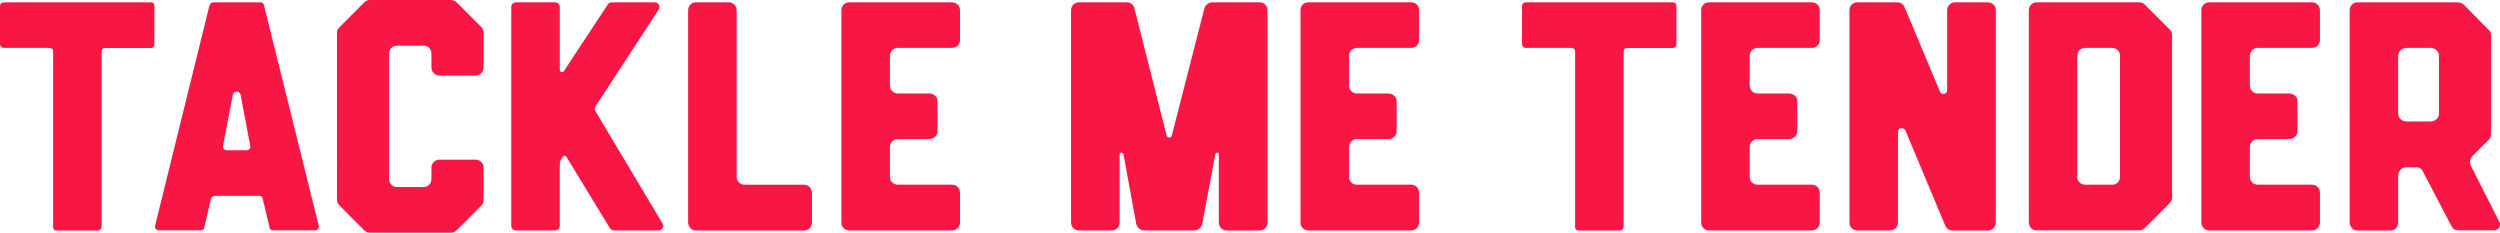 <?xml version="1.0" encoding="UTF-8"?>
<svg id="_レイヤー_2" data-name="レイヤー 2" xmlns="http://www.w3.org/2000/svg" width="281.85" height="26.23" viewBox="0 0 281.85 26.23">
  <defs>
    <style>
      .cls-1 {
        fill: #f81644;
      }
    </style>
  </defs>
  <g id="DESIGN">
    <g>
      <path class="cls-1" d="M5.99,25.53V5.84c0-.3-.16-.44-.48-.44H.44c-.12,0-.23-.04-.31-.13-.08-.08-.13-.19-.13-.31V.7c0-.12.04-.22.13-.31.09-.08.19-.13.31-.13h16.53c.3,0,.44.15.44.44v4.27c0,.29-.14.44-.44.44h-5.07c-.29,0-.44.15-.44.44v19.69c0,.12-.04.23-.13.32-.08.08-.19.13-.31.13h-4.6c-.29,0-.44-.14-.44-.45Z"/>
      <path class="cls-1" d="M29.35.26c.22,0,.36.11.41.33l6.17,24.83c.05.14.03.27-.07.38-.1.11-.22.17-.37.17h-4.7c-.22,0-.35-.11-.4-.33l-.77-3.23c-.05-.22-.18-.33-.4-.33h-5c-.19,0-.34.11-.44.33l-.74,3.23c-.05.22-.2.33-.44.33h-4.67c-.15,0-.27-.06-.37-.17-.1-.11-.12-.24-.07-.38L23.62.59c.1-.22.25-.33.44-.33h5.29ZM25.16,16.39c-.05.14-.03.28.07.39.1.11.22.16.37.16h2.2c.15,0,.26-.06.35-.16.08-.11.1-.24.05-.39l-1.07-5.69c-.05-.25-.19-.37-.44-.37s-.39.12-.44.37l-1.1,5.69Z"/>
      <path class="cls-1" d="M50.81,26.23h-9.11c-.25,0-.45-.09-.62-.25l-2.79-2.8c-.2-.2-.3-.41-.3-.66V3.71c0-.25.1-.47.3-.66l2.79-2.79c.17-.17.38-.26.62-.26h9.11c.27,0,.49.09.66.26l2.79,2.79c.17.17.26.39.26.66v3.89c0,.25-.08.46-.26.64-.17.19-.39.28-.66.28h-4.04c-.27,0-.49-.09-.66-.28-.17-.18-.26-.39-.26-.64v-1.54c0-.27-.08-.49-.25-.66-.17-.17-.39-.25-.66-.25h-2.94c-.27,0-.49.08-.66.25-.17.17-.26.39-.26.66v14.11c0,.27.09.49.26.66.17.17.39.26.66.26h2.94c.27,0,.49-.08.66-.26.17-.17.25-.39.25-.66v-1.25c0-.27.09-.49.26-.66.17-.17.39-.26.66-.26h4.04c.27,0,.49.09.66.26.17.18.26.39.26.66v3.6c0,.27-.08.49-.26.66l-2.79,2.8c-.17.17-.39.25-.66.25Z"/>
      <path class="cls-1" d="M74.28.54c.1.19.09.37-.04.57l-7.09,10.87c-.12.2-.12.39,0,.59l7.53,12.6c.12.2.13.38.02.55-.11.17-.28.26-.5.26h-4.96c-.2,0-.36-.09-.48-.26l-4.88-8.01c-.15-.2-.3-.2-.44,0l-.18.26c-.1.17-.15.36-.15.55v6.91c0,.17-.05.3-.16.41-.11.09-.24.14-.38.14h-4.38c-.15,0-.28-.05-.39-.14-.11-.1-.16-.24-.16-.41V.81c0-.17.05-.31.16-.4.11-.1.24-.15.39-.15h4.38c.14,0,.27.05.38.15.11.09.16.23.16.4v7.05c0,.12.06.21.18.26.12.05.22.01.29-.11l4.96-7.53c.1-.15.26-.22.48-.22h4.78c.22,0,.38.09.48.28Z"/>
      <path class="cls-1" d="M77.84,25.72c-.17-.18-.26-.39-.26-.67V1.18c0-.27.09-.49.26-.66.17-.18.39-.26.66-.26h3.67c.24,0,.45.09.62.26.17.17.26.39.26.66v18.74c0,.27.09.49.28.66.19.17.4.25.64.25h6.65c.27,0,.49.09.66.26.17.18.26.39.26.67v3.3c0,.27-.09.49-.26.67-.17.17-.39.26-.66.26h-12.12c-.27,0-.49-.09-.66-.26Z"/>
      <path class="cls-1" d="M95.11,25.72c-.17-.18-.25-.39-.25-.67V1.18c0-.27.08-.49.25-.66.17-.18.39-.26.66-.26h11.54c.27,0,.49.09.66.26.17.17.26.39.26.66v3.31c0,.27-.09.49-.26.66-.17.17-.39.25-.66.25h-6.1c-.25,0-.45.09-.62.26-.17.17-.26.39-.26.66v3.3c0,.27.09.49.26.66.17.17.38.26.62.26h3.53c.27,0,.49.09.68.25.19.17.28.39.28.66v3.31c0,.27-.09.49-.28.66-.18.17-.41.26-.68.26h-3.53c-.25,0-.45.08-.62.26-.17.17-.26.39-.26.66v3.31c0,.27.09.49.26.66.17.17.38.25.62.25h6.1c.27,0,.49.09.66.26.17.18.26.39.26.67v3.3c0,.27-.09.49-.26.67-.17.17-.39.26-.66.26h-11.54c-.27,0-.49-.09-.66-.26Z"/>
      <path class="cls-1" d="M126.41,17.21c-.12.01-.18.08-.18.2v7.64c0,.27-.08.49-.25.67-.17.17-.39.26-.66.26h-3.65c-.27,0-.49-.09-.66-.26-.17-.18-.26-.39-.26-.67V1.18c0-.27.09-.49.26-.66.17-.18.39-.26.66-.26h5.35c.46,0,.76.23.88.7l3.63,14.33c.05.14.15.22.29.22s.25-.07.29-.22l3.67-14.33c.05-.2.16-.36.33-.49.17-.14.35-.21.55-.21h5.32c.27,0,.49.09.66.26.17.17.26.39.26.66v23.88c0,.27-.09.49-.26.67-.17.17-.39.26-.66.26h-3.65c-.27,0-.49-.09-.66-.26-.17-.18-.26-.39-.26-.67v-7.64c0-.12-.06-.19-.18-.2-.12-.01-.2.06-.22.2l-1.47,7.83c-.05.2-.16.37-.33.51-.17.15-.37.22-.59.22h-5.6c-.22,0-.42-.07-.59-.22-.17-.15-.28-.31-.33-.51l-1.44-7.87c-.05-.12-.13-.17-.26-.16Z"/>
      <path class="cls-1" d="M146.87,25.72c-.17-.18-.25-.39-.25-.67V1.18c0-.27.08-.49.25-.66.17-.18.39-.26.66-.26h11.54c.27,0,.49.09.66.26.17.17.26.39.26.66v3.31c0,.27-.09.49-.26.66-.17.17-.39.25-.66.25h-6.1c-.25,0-.45.09-.62.26-.17.17-.26.39-.26.66v3.3c0,.27.09.49.26.66.17.17.38.26.62.26h3.53c.27,0,.5.09.68.25.19.17.28.39.28.66v3.31c0,.27-.09.49-.28.66-.18.17-.41.26-.68.26h-3.53c-.25,0-.45.08-.62.26-.17.17-.26.39-.26.66v3.31c0,.27.09.49.26.66.17.17.38.25.62.25h6.1c.27,0,.49.09.66.26.17.18.26.39.26.67v3.3c0,.27-.09.49-.26.67-.17.17-.39.26-.66.26h-11.54c-.27,0-.49-.09-.66-.26Z"/>
      <path class="cls-1" d="M177.58,25.53V5.84c0-.3-.16-.44-.48-.44h-5.07c-.12,0-.22-.04-.31-.13-.09-.08-.13-.19-.13-.31V.7c0-.12.04-.22.13-.31.09-.08.19-.13.31-.13h16.53c.3,0,.44.15.44.44v4.27c0,.29-.15.44-.44.44h-5.07c-.29,0-.44.15-.44.44v19.69c0,.12-.04.23-.13.32-.08.08-.19.13-.31.13h-4.6c-.29,0-.44-.14-.44-.45Z"/>
      <path class="cls-1" d="M192.05,25.72c-.17-.18-.26-.39-.26-.67V1.18c0-.27.08-.49.26-.66.17-.18.39-.26.65-.26h11.54c.27,0,.49.09.66.26.17.17.26.39.26.66v3.31c0,.27-.09.49-.26.66-.17.17-.39.25-.66.25h-6.1c-.25,0-.45.09-.62.26-.17.17-.26.39-.26.66v3.3c0,.27.09.49.26.66.17.17.38.26.62.26h3.53c.27,0,.5.09.68.25.19.17.28.39.28.66v3.31c0,.27-.09.49-.28.66-.18.17-.41.26-.68.26h-3.53c-.25,0-.45.08-.62.26-.17.17-.26.39-.26.66v3.31c0,.27.09.49.26.66.17.17.38.25.62.25h6.1c.27,0,.49.09.66.26.17.18.26.39.26.67v3.3c0,.27-.09.49-.26.67-.17.17-.39.26-.66.26h-11.54c-.27,0-.49-.09-.65-.26Z"/>
      <path class="cls-1" d="M214.33,14.46c-.23.04-.35.18-.35.42v10.17c0,.27-.08.49-.25.67-.17.17-.39.26-.66.26h-3.65c-.27,0-.49-.09-.66-.26-.17-.18-.25-.39-.25-.67V1.18c0-.27.08-.49.25-.66.17-.18.39-.26.66-.26h4.45c.39,0,.68.19.85.55l3.99,9.51c.09.22.26.31.48.26.22-.05.33-.2.33-.44V1.18c0-.27.08-.49.26-.66.17-.18.39-.26.66-.26h3.65c.27,0,.49.09.66.26.17.17.26.39.26.66v23.88c0,.27-.08.49-.26.67-.17.17-.39.26-.66.26h-3.94c-.39,0-.67-.19-.84-.55l-4.48-10.7c-.1-.22-.26-.31-.5-.27Z"/>
      <path class="cls-1" d="M244.88,22.26c0,.25-.08.45-.25.62l-2.83,2.83c-.17.17-.38.26-.62.26h-11.57c-.25,0-.46-.09-.62-.26-.17-.18-.26-.39-.26-.67V1.18c0-.27.09-.49.26-.66.17-.18.38-.26.62-.26h11.57c.24,0,.45.09.62.26l2.83,2.83c.17.17.25.38.25.62v18.29ZM238.08,20.83c.27,0,.5-.08.67-.25.17-.17.26-.39.26-.66V6.32c0-.27-.08-.49-.26-.66-.17-.17-.39-.26-.67-.26h-2.96c-.27,0-.49.09-.67.26-.17.17-.26.39-.26.66v13.59c0,.27.09.49.26.66.17.17.4.25.67.25h2.96Z"/>
      <path class="cls-1" d="M248.44,25.72c-.17-.18-.26-.39-.26-.67V1.18c0-.27.08-.49.26-.66.17-.18.39-.26.65-.26h11.54c.27,0,.49.09.66.26.17.17.26.39.26.66v3.31c0,.27-.09.49-.26.66-.17.17-.39.25-.66.25h-6.1c-.25,0-.45.09-.62.26-.17.17-.26.39-.26.66v3.3c0,.27.09.49.26.66.17.17.38.26.62.26h3.53c.27,0,.5.09.68.25.19.17.28.39.28.66v3.31c0,.27-.09.49-.28.66-.18.17-.41.26-.68.26h-3.53c-.25,0-.45.08-.62.26-.17.17-.26.39-.26.66v3.31c0,.27.09.49.26.66.17.17.38.25.62.25h6.1c.27,0,.49.09.66.26.17.18.26.39.26.67v3.3c0,.27-.09.49-.26.67-.17.17-.39.26-.66.26h-11.54c-.27,0-.49-.09-.65-.26Z"/>
      <path class="cls-1" d="M278.74,17.6c-.27.32-.33.67-.19,1.06l3.21,6.32c.12.25.12.47-.02.68-.13.21-.34.31-.6.31h-3.95c-.39,0-.66-.16-.81-.48l-3.21-6.13c-.17-.35-.44-.51-.81-.51h-1.07c-.24,0-.46.09-.64.28-.19.18-.28.41-.28.68v5.25c0,.27-.09.49-.25.67-.17.17-.39.26-.66.26h-3.65c-.24,0-.46-.09-.64-.26-.18-.18-.27-.39-.27-.67V1.18c0-.27.09-.49.26-.66.17-.18.39-.26.66-.26h11.28c.22,0,.44.09.66.26l2.79,2.83c.19.14.29.35.29.62v11.17c0,.25-.1.47-.3.66l-1.8,1.8ZM271.3,5.4c-.25,0-.46.09-.65.26-.19.17-.28.39-.28.66v6.46c0,.27.09.49.28.66.19.17.4.25.65.25h2.74c.25,0,.46-.09.65-.25.19-.17.28-.39.28-.66v-6.46c0-.27-.09-.49-.28-.66-.19-.17-.4-.26-.65-.26h-2.74Z"/>
    </g>
  </g>
</svg>